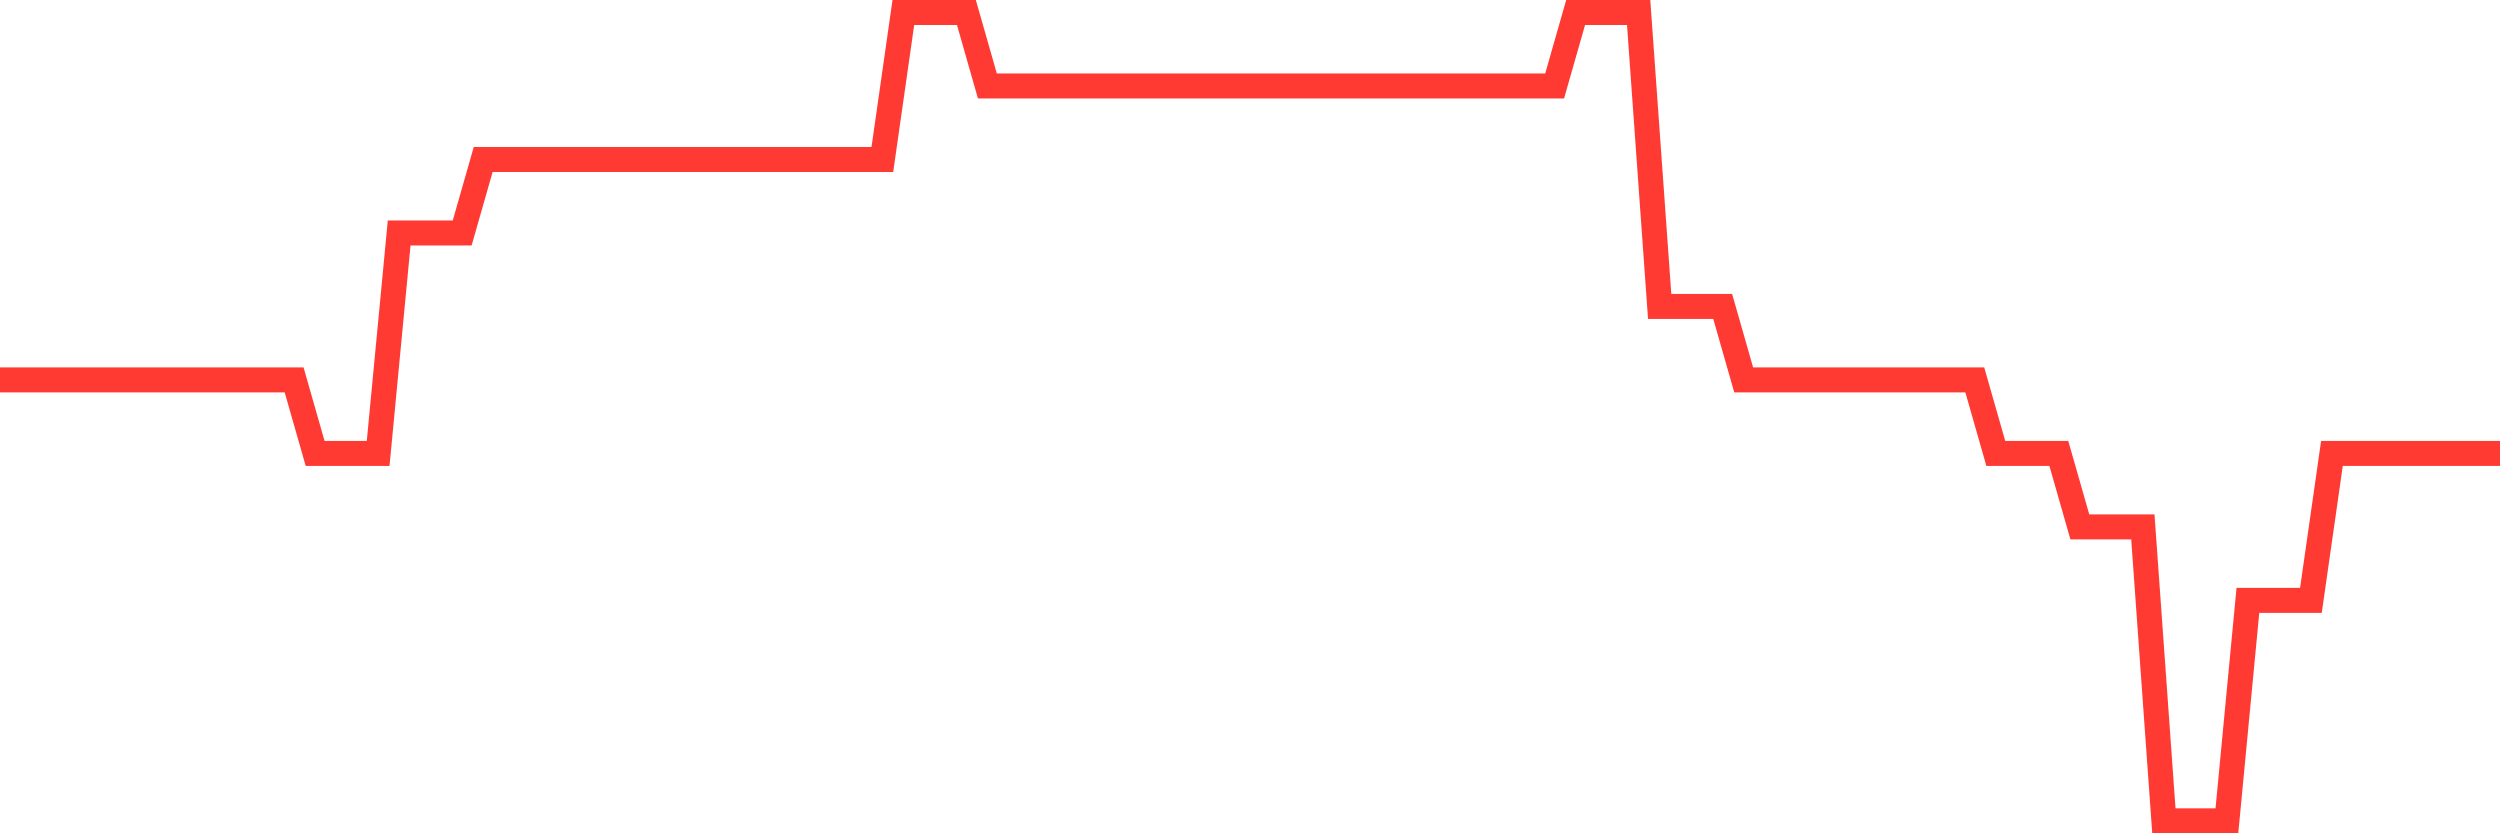 <svg
  xmlns="http://www.w3.org/2000/svg"
  xmlns:xlink="http://www.w3.org/1999/xlink"
  width="120"
  height="40"
  viewBox="0 0 120 40"
  preserveAspectRatio="none"
>
  <polyline
    points="0,18.236 1.008,18.236 2.017,18.236 3.025,18.236 4.034,18.236 5.042,18.236 6.05,18.236 7.059,18.236 8.067,18.236 9.076,18.236 10.084,18.236 11.092,18.236 12.101,18.236 13.109,18.236 14.118,18.236 15.126,21.764 16.134,21.764 17.143,21.764 18.151,21.764 19.16,11.182 20.168,11.182 21.176,11.182 22.185,11.182 23.193,7.655 24.202,7.655 25.21,7.655 26.218,7.655 27.227,7.655 28.235,7.655 29.244,7.655 30.252,7.655 31.261,7.655 32.269,7.655 33.277,7.655 34.286,7.655 35.294,7.655 36.303,7.655 37.311,7.655 38.319,7.655 39.328,7.655 40.336,7.655 41.345,7.655 42.353,7.655 43.361,0.6 44.37,0.6 45.378,0.6 46.387,0.6 47.395,4.127 48.403,4.127 49.412,4.127 50.42,4.127 51.429,4.127 52.437,4.127 53.445,4.127 54.454,4.127 55.462,4.127 56.471,4.127 57.479,4.127 58.487,4.127 59.496,4.127 60.504,4.127 61.513,4.127 62.521,4.127 63.529,4.127 64.538,4.127 65.546,4.127 66.555,4.127 67.563,4.127 68.571,4.127 69.58,4.127 70.588,4.127 71.597,4.127 72.605,4.127 73.613,4.127 74.622,4.127 75.63,0.6 76.639,0.6 77.647,0.6 78.655,0.6 79.664,14.709 80.672,14.709 81.681,14.709 82.689,14.709 83.697,18.236 84.706,18.236 85.714,18.236 86.723,18.236 87.731,18.236 88.739,18.236 89.748,18.236 90.756,18.236 91.765,18.236 92.773,18.236 93.782,18.236 94.79,18.236 95.798,21.764 96.807,21.764 97.815,21.764 98.824,21.764 99.832,25.291 100.84,25.291 101.849,25.291 102.857,25.291 103.866,39.4 104.874,39.4 105.882,39.4 106.891,39.4 107.899,28.818 108.908,28.818 109.916,28.818 110.924,28.818 111.933,21.764 112.941,21.764 113.95,21.764 114.958,21.764 115.966,21.764 116.975,21.764 117.983,21.764 118.992,21.764 120,21.764"
    fill="none"
    stroke="#ff3a33"
    stroke-width="1.2"
  >
  </polyline>
</svg>